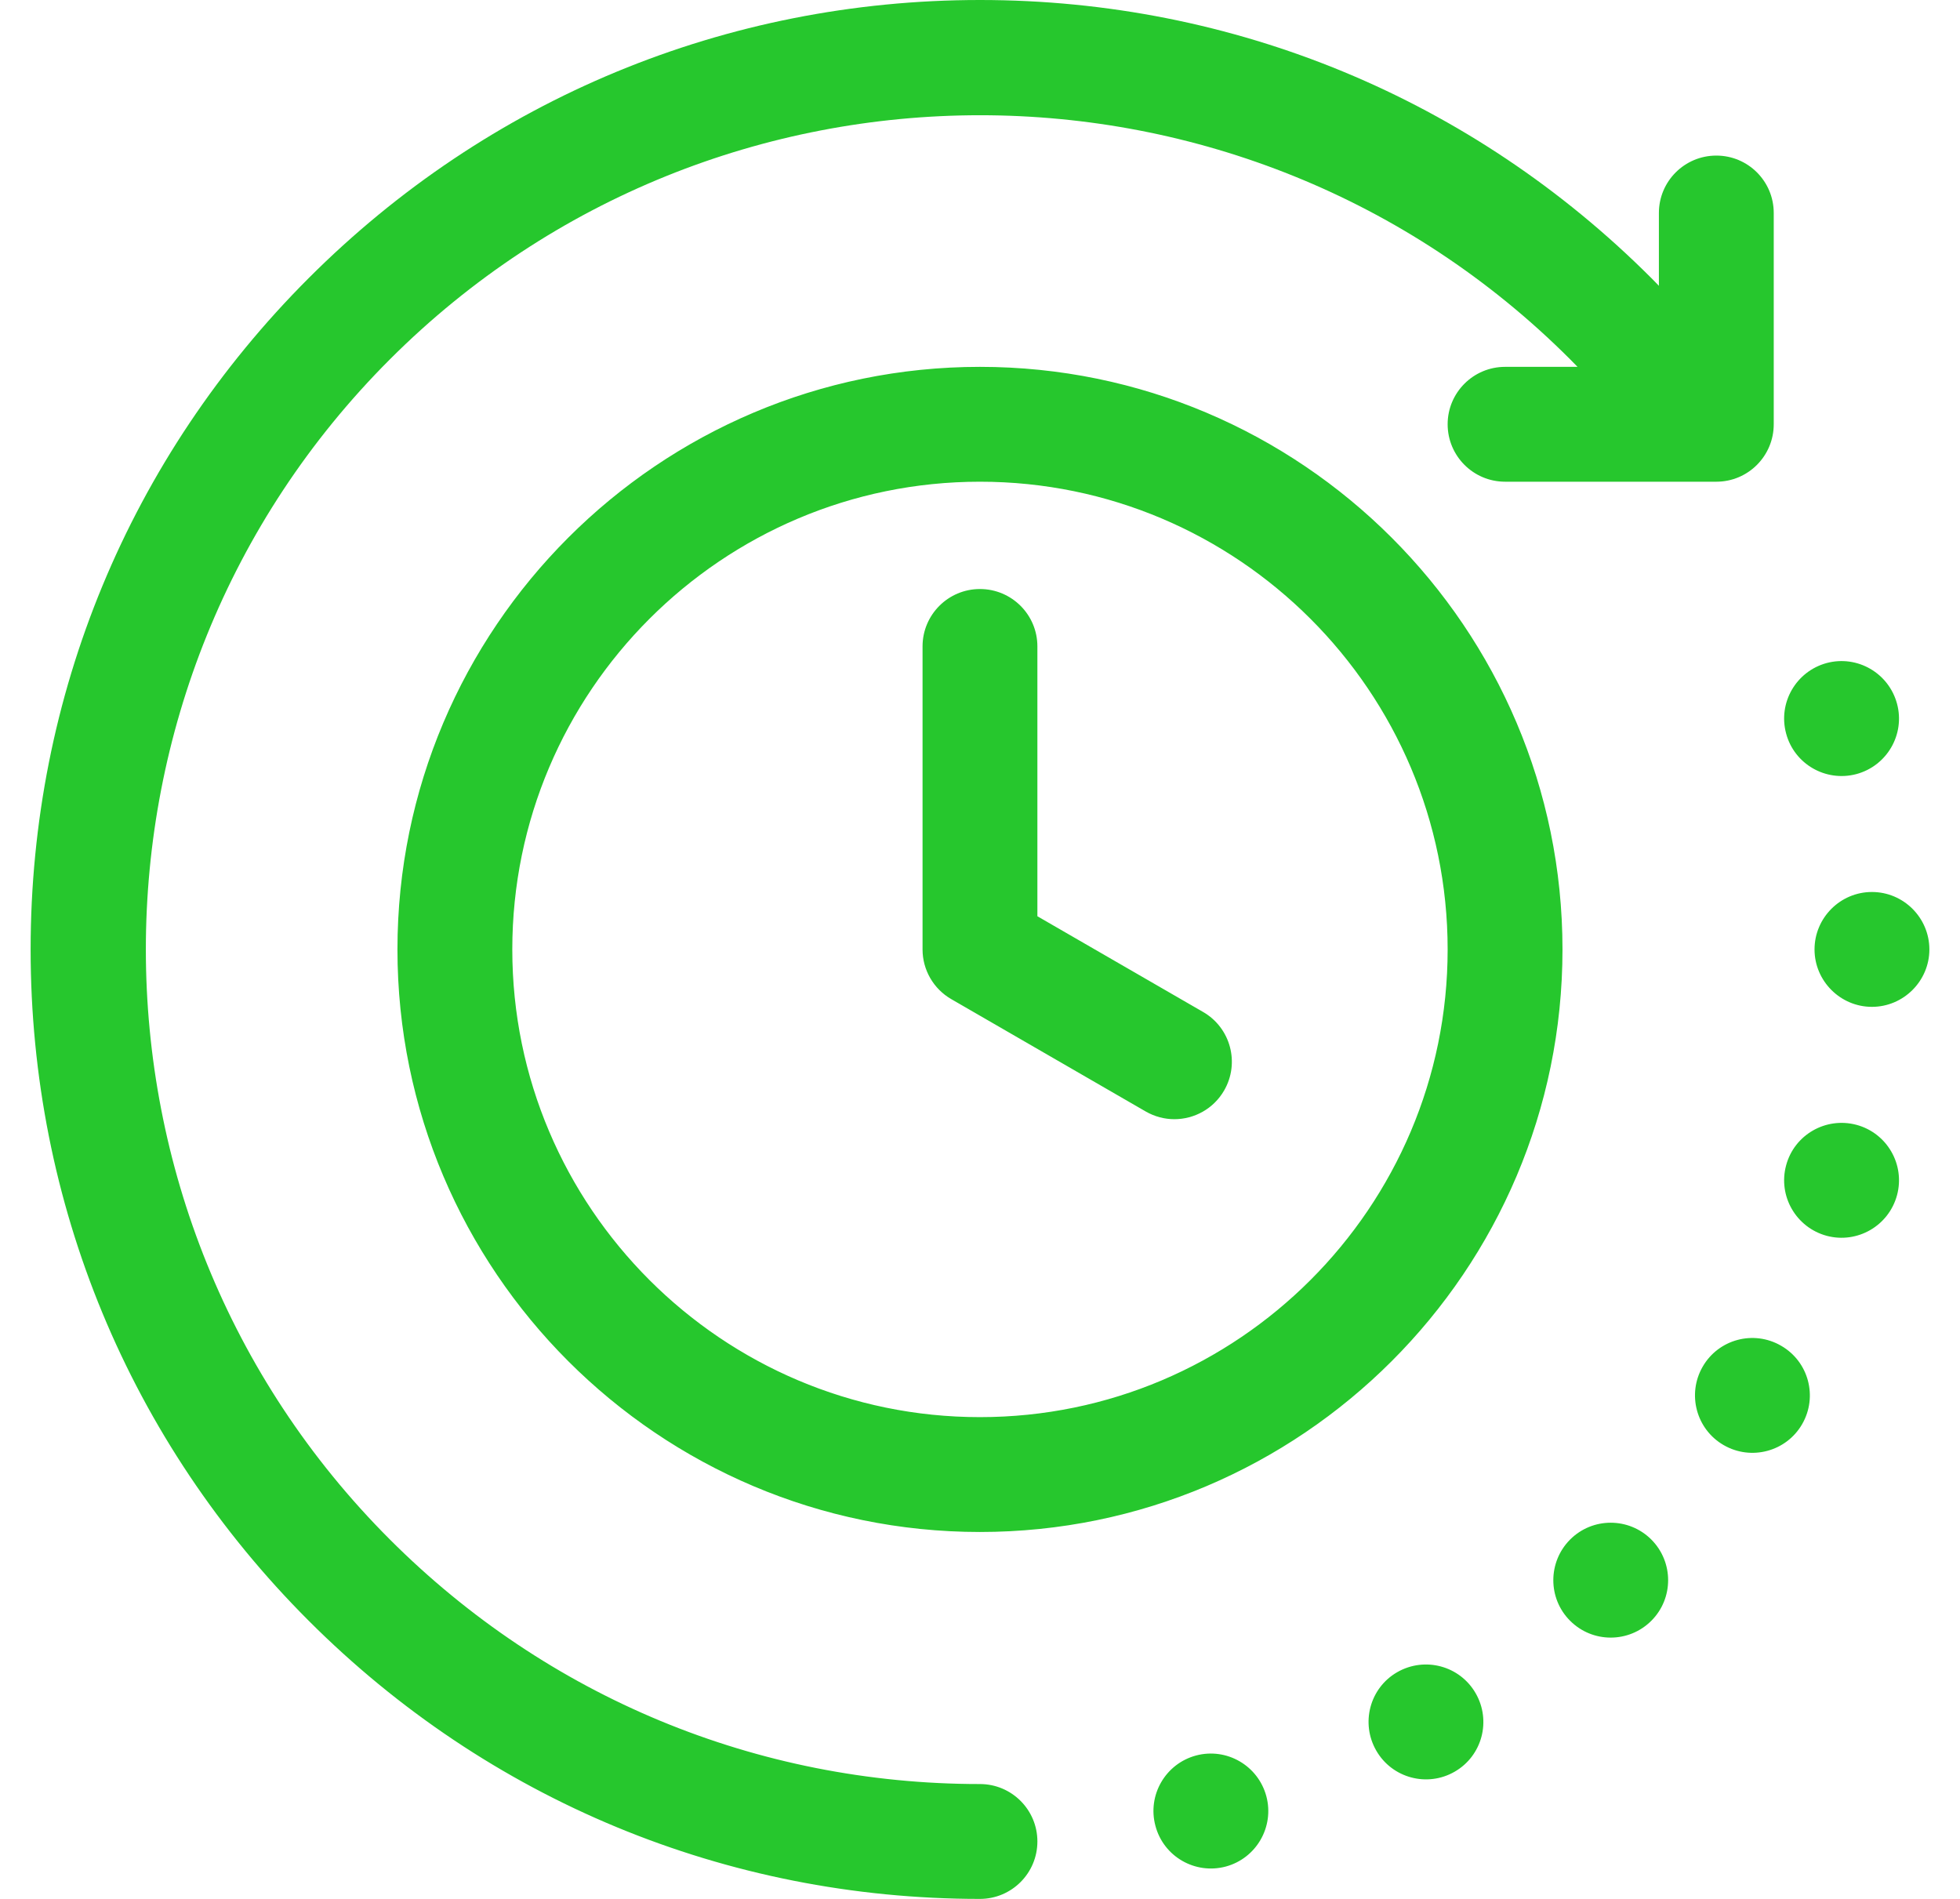 <svg width="32" height="31" viewBox="0 0 32 31" fill="none" xmlns="http://www.w3.org/2000/svg">
  <path fill-rule="evenodd" clip-rule="evenodd"
    d="M15.999 5.989C10.755 5.989 6.489 10.255 6.489 15.5C6.489 20.744 10.755 25.01 15.999 25.01C21.244 25.01 25.51 20.744 25.51 15.5C25.51 10.255 21.244 5.989 15.999 5.989ZM15.999 23.135C11.789 23.135 8.364 19.71 8.364 15.5C8.364 11.289 11.789 7.864 15.999 7.864C20.21 7.864 23.635 11.289 23.635 15.5C23.635 19.71 20.21 23.135 15.999 23.135ZM16.937 30.062C16.937 30.58 16.517 31 15.999 31C11.86 31 7.968 29.387 5.04 26.459C2.112 23.532 0.5 19.64 0.5 15.5C0.5 11.36 2.112 7.467 5.04 4.54C7.967 1.612 11.86 0 16 0C20.141 0 24.034 1.612 26.961 4.54C27.003 4.581 27.043 4.624 27.084 4.666V3.477C27.084 2.959 27.504 2.54 28.022 2.54C28.54 2.54 28.959 2.959 28.959 3.477V6.926C28.959 7.444 28.54 7.864 28.022 7.864H24.573C24.055 7.864 23.635 7.444 23.635 6.926C23.635 6.409 24.055 5.989 24.573 5.989H25.756C25.716 5.948 25.676 5.906 25.635 5.866C20.323 0.553 11.678 0.553 6.366 5.866C1.053 11.178 1.053 19.821 6.366 25.133C8.94 27.707 12.361 29.125 15.999 29.125C16.517 29.125 16.937 29.545 16.937 30.062V30.062ZM19.986 17.802C19.812 18.103 19.497 18.271 19.173 18.271C19.014 18.271 18.853 18.23 18.705 18.145L15.531 16.311C15.241 16.144 15.062 15.834 15.062 15.5V10.553C15.062 10.035 15.482 9.616 15.999 9.616C16.517 9.616 16.937 10.035 16.937 10.553V14.958L19.643 16.521C20.092 16.78 20.245 17.354 19.986 17.802V17.802ZM31.5 15.5C31.5 16.015 31.078 16.437 30.562 16.437C30.047 16.437 29.625 16.015 29.625 15.5C29.625 14.984 30.045 14.562 30.562 14.562C31.08 14.562 31.5 14.984 31.5 15.5ZM20.675 29.324C20.808 29.823 20.512 30.337 20.012 30.472C19.511 30.605 18.997 30.309 18.864 29.807C18.73 29.308 19.026 28.794 19.527 28.659C20.026 28.526 20.54 28.822 20.675 29.324H20.675ZM24.092 27.642C24.351 28.091 24.199 28.665 23.75 28.923C23.302 29.182 22.728 29.028 22.47 28.58C22.211 28.131 22.363 27.557 22.811 27.299C23.262 27.04 23.834 27.194 24.092 27.642ZM26.961 25.134C27.326 25.501 27.326 26.094 26.961 26.459C26.594 26.826 26 26.826 25.634 26.459C25.269 26.094 25.269 25.501 25.634 25.134C26 24.767 26.594 24.767 26.961 25.134ZM29.423 23.249C29.165 23.697 28.591 23.851 28.142 23.592C27.694 23.334 27.54 22.76 27.799 22.311C28.057 21.863 28.631 21.709 29.08 21.97C29.528 22.228 29.682 22.8 29.423 23.249L29.423 23.249ZM30.972 19.511C30.837 20.012 30.323 20.308 29.824 20.175C29.324 20.04 29.026 19.526 29.161 19.025C29.294 18.526 29.808 18.23 30.309 18.363C30.809 18.497 31.106 19.011 30.972 19.511ZM29.161 11.974C29.026 11.473 29.324 10.959 29.824 10.824C30.323 10.691 30.837 10.987 30.972 11.489C31.106 11.988 30.809 12.502 30.309 12.637C29.808 12.77 29.294 12.474 29.161 11.974Z"
    fill="#26C72D" />
</svg>